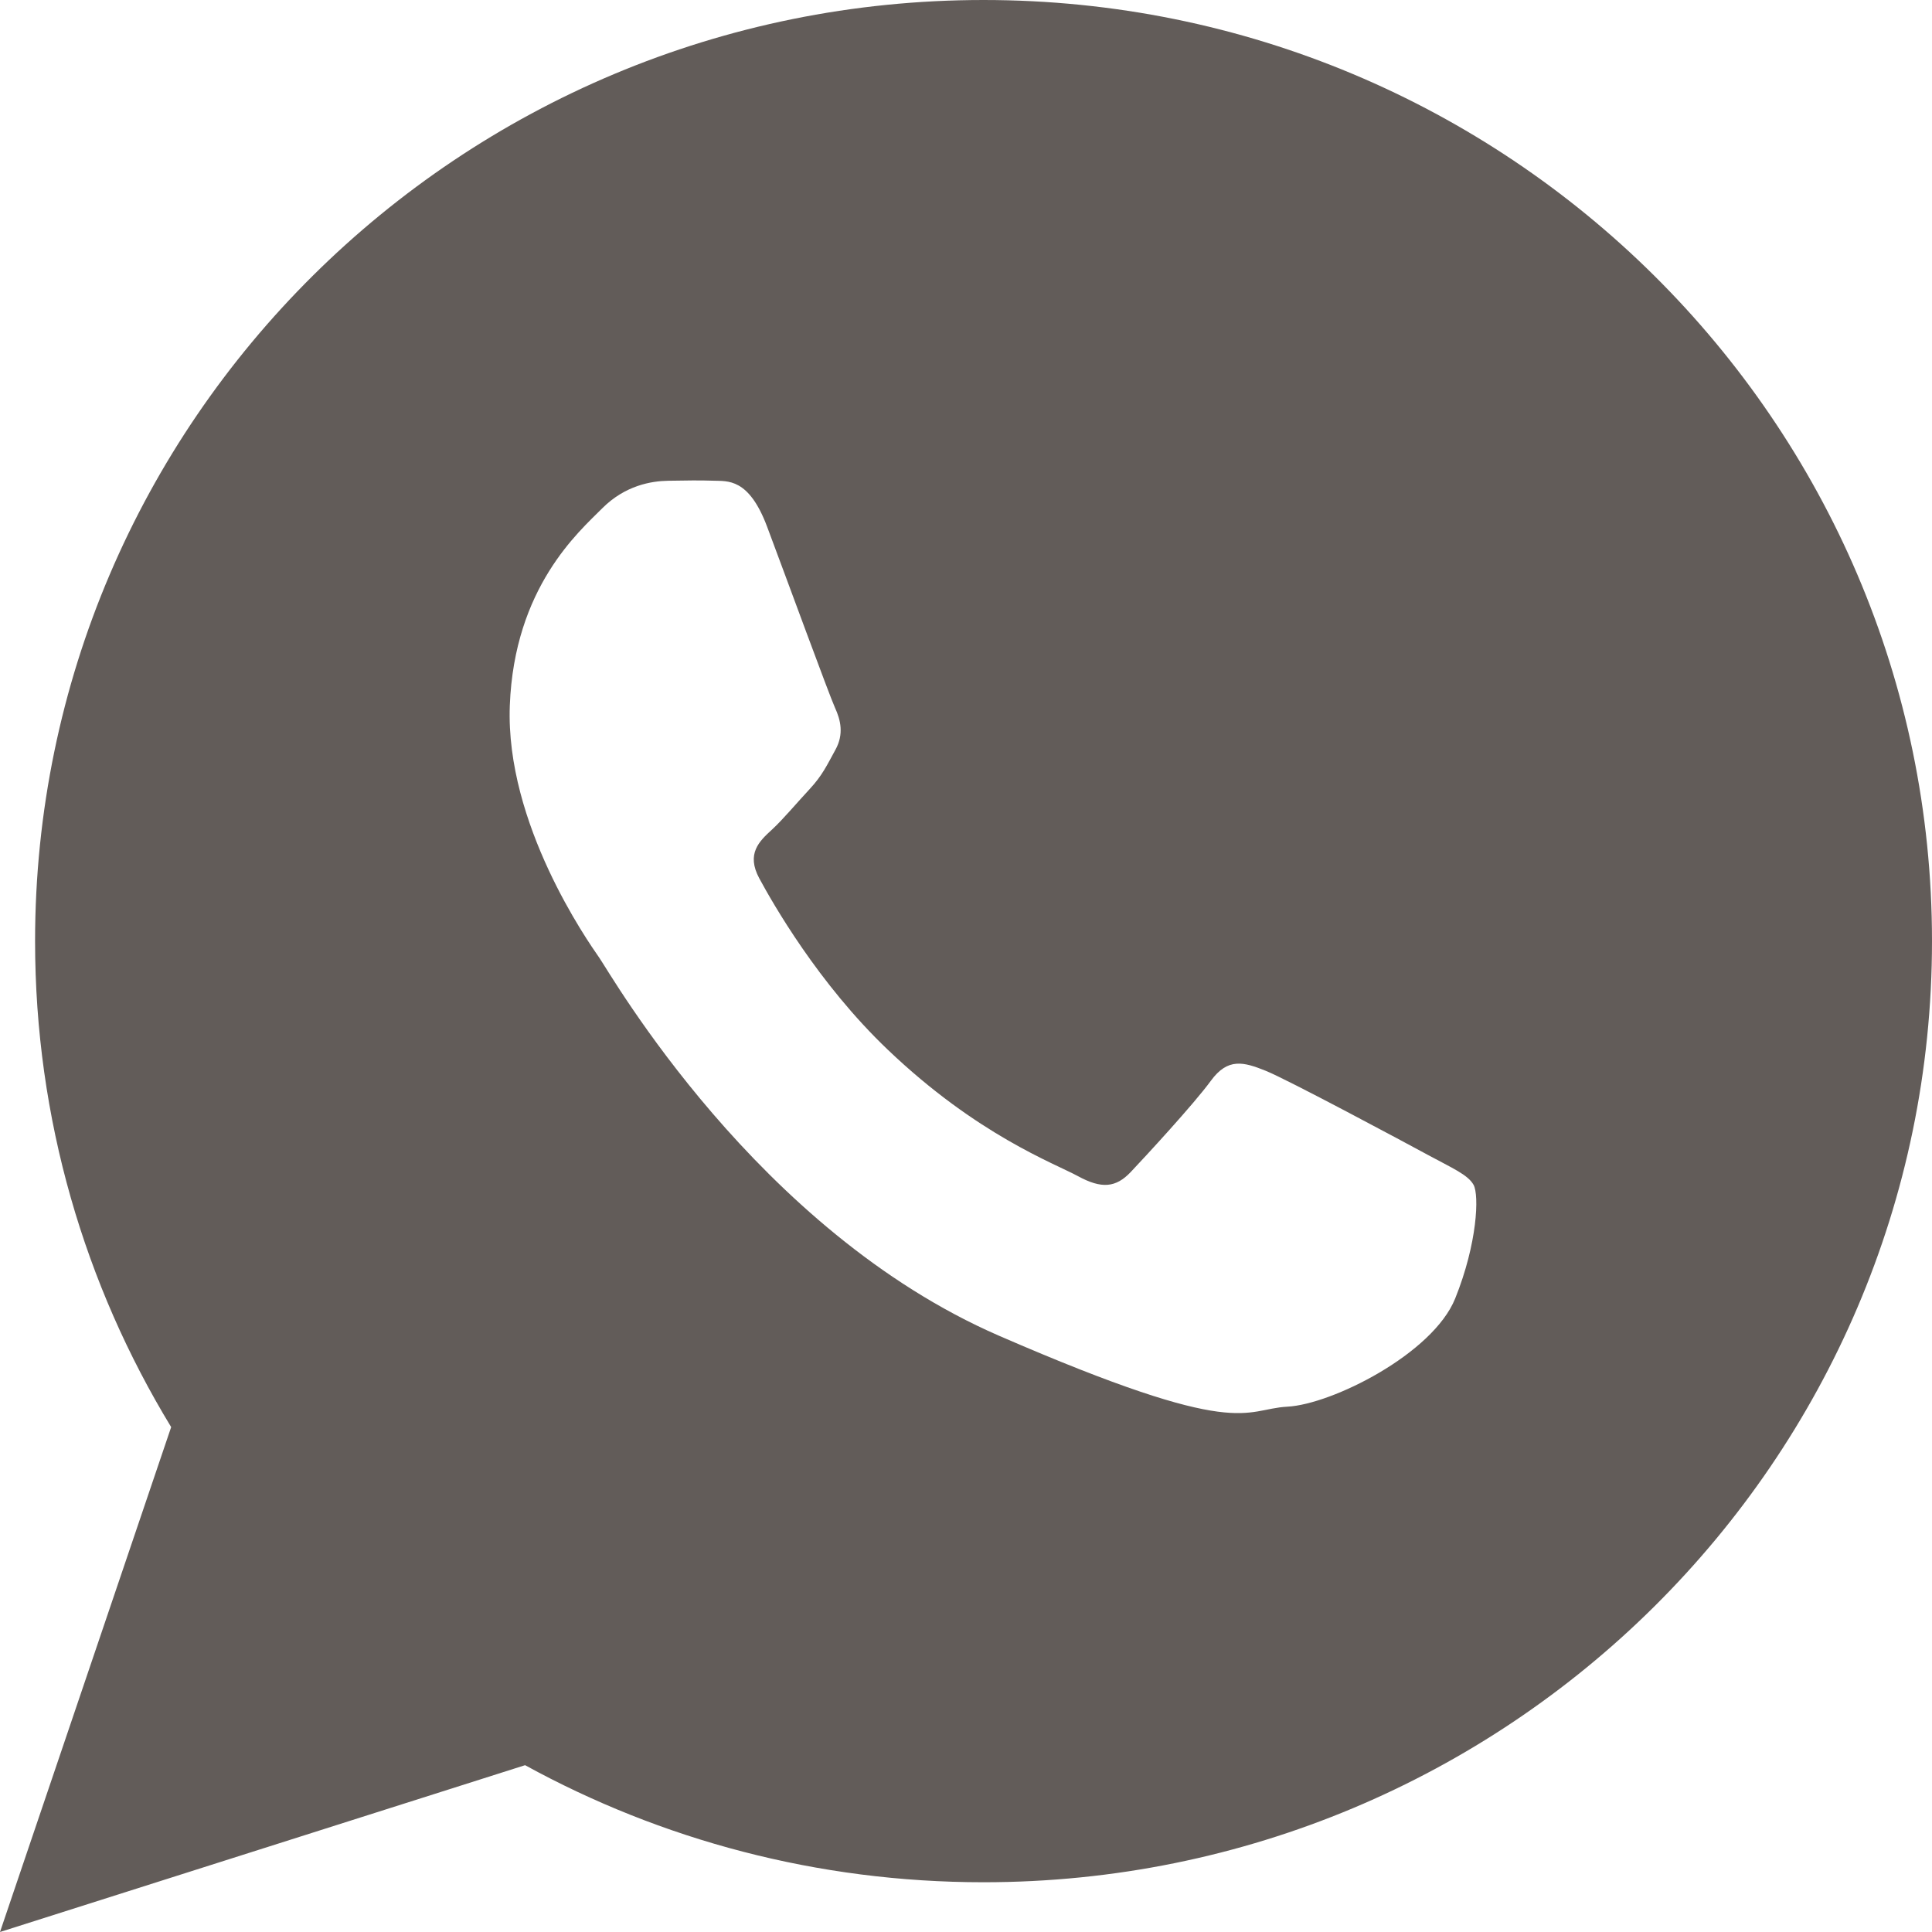 <?xml version="1.0" encoding="UTF-8"?> <svg xmlns="http://www.w3.org/2000/svg" width="32" height="32" viewBox="0 0 32 32" fill="none"><path d="M16.29 0C7.615 0 0.581 6.979 0.581 15.588C0.581 18.533 1.405 21.287 2.835 23.637L0 32L8.697 29.237C10.948 30.472 13.536 31.176 16.29 31.176C24.967 31.176 32 24.196 32 15.588C32 6.979 24.967 0 16.29 0ZM24.102 21.508C23.732 22.424 22.061 23.26 21.323 23.299C20.587 23.338 20.566 23.87 16.549 22.125C12.533 20.38 10.117 16.136 9.926 15.863C9.736 15.59 8.37 13.645 8.444 11.687C8.518 9.729 9.59 8.806 9.973 8.421C10.355 8.037 10.793 7.968 11.061 7.963C11.377 7.958 11.582 7.954 11.816 7.962C12.05 7.971 12.401 7.913 12.705 8.722C13.009 9.531 13.737 11.519 13.83 11.722C13.923 11.924 13.981 12.159 13.837 12.419C13.694 12.68 13.62 12.843 13.412 13.068C13.202 13.293 12.971 13.571 12.784 13.743C12.575 13.934 12.357 14.141 12.576 14.548C12.796 14.955 13.552 16.288 14.704 17.386C16.184 18.799 17.461 19.267 17.853 19.48C18.247 19.695 18.482 19.671 18.727 19.414C18.97 19.157 19.772 18.289 20.055 17.902C20.337 17.514 20.602 17.59 20.965 17.736C21.328 17.882 23.262 18.918 23.656 19.132C24.05 19.346 24.313 19.456 24.407 19.625C24.501 19.795 24.471 20.592 24.102 21.508Z" fill="#625C59"></path></svg> 